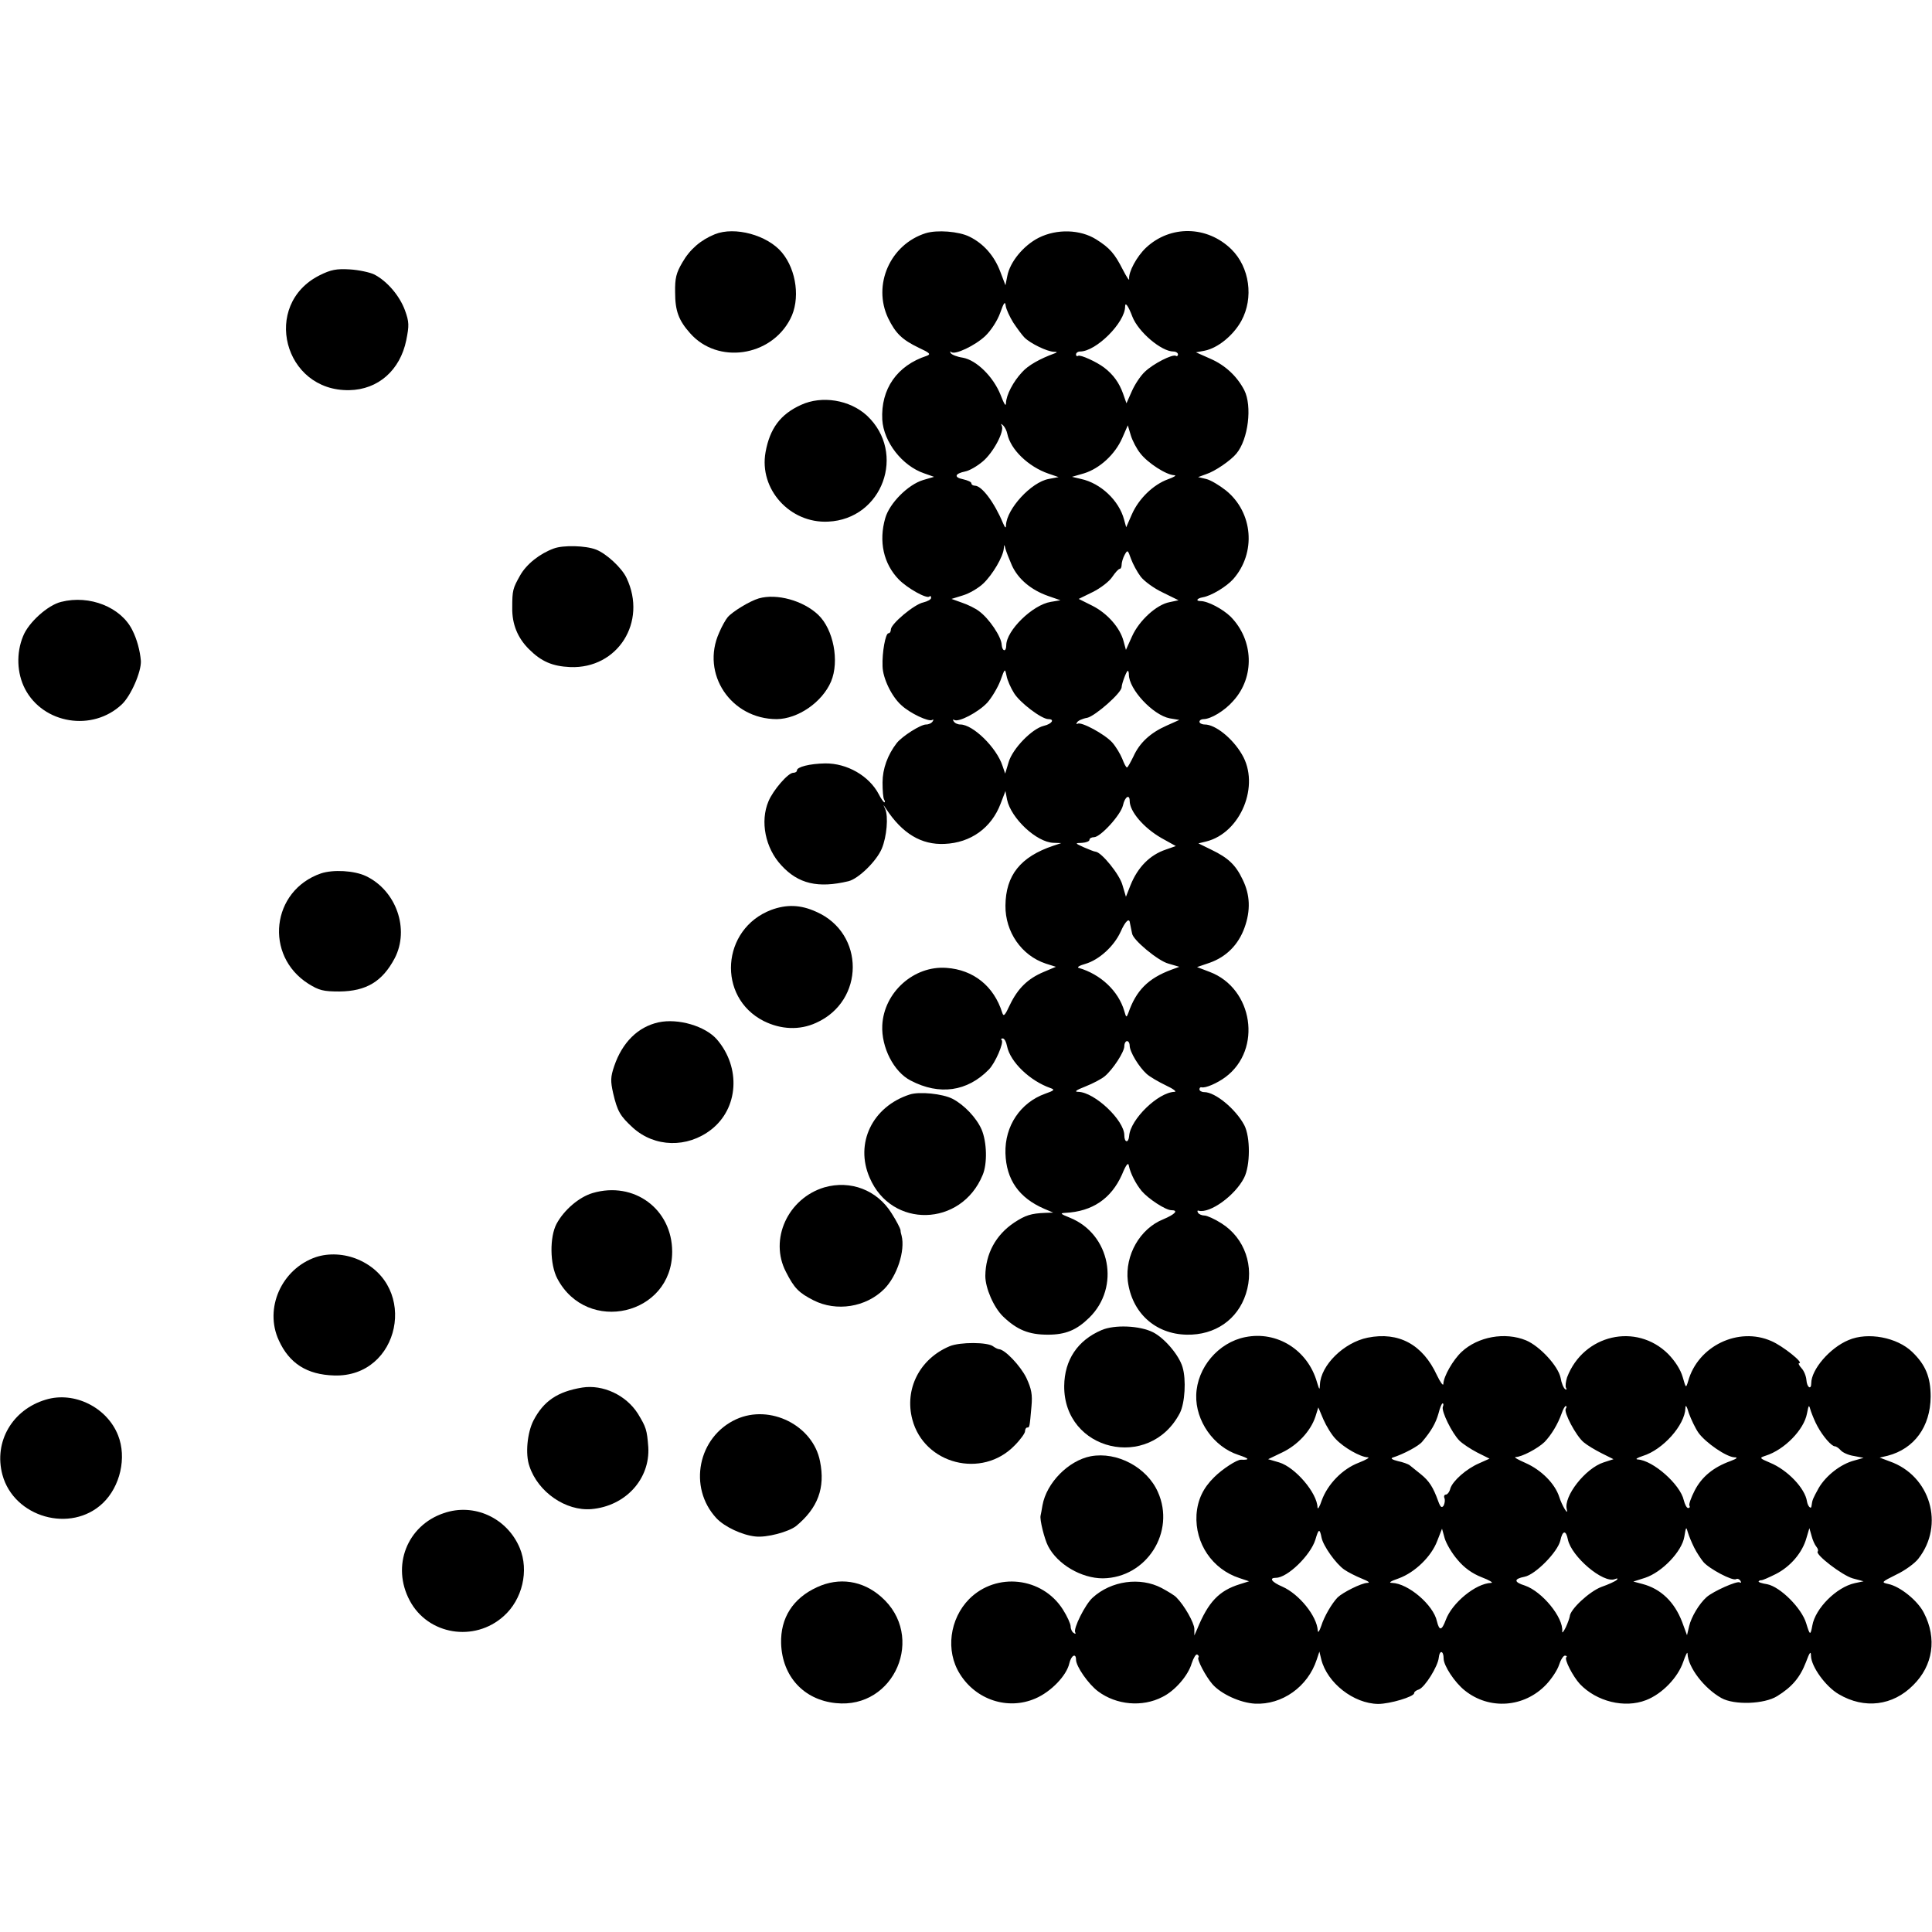 <?xml version="1.0" encoding="UTF-8" standalone="no"?>
<!DOCTYPE svg PUBLIC "-//W3C//DTD SVG 20010904//EN" "http://www.w3.org/TR/2001/REC-SVG-20010904/DTD/svg10.dtd">
<svg version="1.0" xmlns="http://www.w3.org/2000/svg" width="720pt" height="720pt" viewBox="0 0 720 720" preserveAspectRatio="xMidYMid meet">
<g transform="translate(0,720) scale(0.1,-0.1)" fill="#000000" stroke="none">
<path d="M2664 6327 c-52 -21 -93 -56 -121 -105 -23 -39 -28 -59 -27 -112 0 -68 13 -104 56 -152 102 -116 300 -88 373 53 38 72 24 182 -31 248 -54 65 -176 98 -250 68z"/>
<path d="M3450 6331 c-133 -42 -199 -193 -140 -317 28 -57 52 -80 114 -110 41 -19 46 -24 30 -30 -111 -36 -172 -124 -166 -238 5 -83 74 -172 156 -200 l37 -13 -41 -12 c-56 -17 -125 -86 -141 -142 -25 -87 -6 -170 50 -228 32 -33 105 -74 115 -64 3 4 6 1 6 -5 0 -6 -13 -13 -29 -17 -34 -7 -121 -80 -121 -101 0 -8 -4 -14 -9 -14 -11 0 -24 -71 -22 -123 1 -45 34 -113 70 -145 32 -30 102 -63 115 -55 5 3 6 1 2 -5 -4 -7 -15 -12 -25 -12 -20 0 -88 -43 -109 -69 -34 -44 -53 -96 -53 -147 0 -29 2 -58 6 -64 3 -5 4 -10 1 -10 -3 0 -13 14 -21 30 -36 69 -119 116 -200 115 -57 -1 -105 -13 -105 -26 0 -5 -6 -9 -14 -9 -19 0 -75 -65 -92 -106 -32 -75 -12 -175 48 -239 63 -69 137 -86 250 -59 37 9 104 74 124 121 19 45 25 120 13 148 -9 19 -9 19 3 1 61 -93 132 -135 218 -131 98 4 175 60 209 150 l18 47 6 -32 c15 -70 110 -159 173 -161 l29 -1 -30 -10 c-122 -41 -177 -110 -178 -223 -1 -98 60 -186 150 -216 l38 -12 -45 -19 c-60 -25 -97 -62 -126 -122 -19 -41 -24 -46 -29 -30 -31 99 -107 160 -208 167 -121 9 -233 -91 -239 -214 -4 -82 43 -174 106 -206 107 -56 211 -41 291 41 24 24 57 101 48 110 -4 3 -2 6 4 6 6 0 13 -13 16 -29 12 -59 85 -129 162 -156 17 -6 14 -9 -20 -21 -92 -33 -151 -120 -148 -222 3 -98 50 -166 145 -207 l33 -14 -30 -1 c-52 -2 -74 -9 -115 -36 -69 -46 -107 -116 -108 -199 0 -45 31 -117 66 -151 52 -50 96 -68 167 -68 66 0 107 17 154 63 117 114 79 312 -72 373 -35 14 -38 17 -17 18 101 5 171 53 211 142 16 39 24 48 26 33 6 -28 25 -66 48 -94 25 -29 89 -71 110 -71 28 0 15 -15 -30 -34 -87 -35 -143 -134 -132 -230 15 -118 102 -198 220 -200 105 -2 189 56 220 152 33 102 -4 208 -91 263 -25 16 -54 29 -63 29 -10 0 -21 5 -24 10 -4 6 -3 10 2 8 42 -11 135 56 169 122 24 46 24 153 1 197 -32 60 -108 123 -149 123 -10 0 -18 5 -18 10 0 6 3 9 8 8 14 -4 58 15 89 38 138 103 103 331 -59 392 l-47 18 47 16 c62 22 107 67 130 131 23 64 21 122 -7 179 -26 55 -54 81 -116 111 l-49 24 29 7 c129 32 202 210 133 325 -35 60 -99 111 -138 111 -11 0 -20 5 -20 10 0 6 7 10 15 10 27 0 79 31 111 68 81 89 76 227 -10 314 -30 29 -85 58 -112 58 -19 0 -14 10 8 14 31 5 88 39 114 68 86 98 74 248 -27 330 -24 19 -57 39 -74 43 l-30 7 30 11 c32 10 92 51 113 77 44 53 59 177 29 236 -27 52 -71 93 -126 117 l-54 24 32 6 c50 10 107 57 137 111 47 86 31 200 -37 267 -90 88 -227 91 -318 6 -35 -33 -66 -91 -63 -117 1 -8 -9 7 -23 34 -31 61 -49 82 -100 114 -59 37 -146 40 -214 6 -57 -29 -107 -90 -117 -142 l-7 -35 -19 50 c-22 59 -62 105 -115 131 -40 20 -121 26 -163 13z m326 -333 c14 -21 33 -47 42 -56 22 -22 84 -52 109 -53 14 0 14 -2 3 -6 -55 -20 -99 -45 -121 -70 -33 -35 -59 -85 -60 -115 0 -15 -7 -4 -20 30 -27 68 -90 130 -141 139 -21 3 -41 11 -45 17 -3 6 -3 8 2 4 13 -12 89 24 127 60 21 20 45 57 55 85 14 40 19 46 21 27 2 -13 15 -41 28 -62z m444 22 c22 -57 108 -130 153 -130 9 0 17 -5 17 -11 0 -5 -4 -8 -8 -5 -12 7 -84 -29 -116 -60 -16 -15 -37 -47 -48 -72 l-20 -45 -13 37 c-14 39 -36 70 -70 96 -29 22 -89 49 -97 44 -5 -3 -8 0 -8 5 0 6 7 11 15 11 60 0 168 108 168 168 0 18 12 2 27 -38z m-466 -437 c12 -58 78 -122 153 -148 l38 -13 -37 -7 c-65 -12 -156 -111 -159 -172 0 -13 -3 -11 -11 7 -32 77 -79 140 -105 140 -7 0 -13 4 -13 9 0 5 -14 11 -31 15 -35 7 -31 21 8 29 16 3 45 20 65 37 39 32 83 114 71 134 -4 8 -3 8 6 0 6 -6 13 -20 15 -31z m496 -73 c27 -35 96 -80 126 -81 10 0 0 -7 -23 -15 -55 -20 -109 -72 -135 -131 l-21 -48 -8 29 c-19 71 -87 135 -160 151 l-34 8 45 13 c58 18 115 70 142 131 l21 48 11 -37 c6 -20 22 -51 36 -68z m-479 -417 c23 -51 72 -92 135 -114 l46 -16 -36 -6 c-68 -11 -166 -107 -166 -162 0 -26 -15 -23 -17 2 -1 30 -47 98 -84 125 -14 11 -43 25 -64 32 l-39 14 42 13 c24 7 58 27 76 44 35 33 75 101 77 132 1 15 2 15 6 -2 3 -11 14 -39 24 -62z m480 -42 c13 -17 50 -44 82 -59 l59 -29 -33 -7 c-49 -9 -114 -69 -140 -127 l-23 -51 -9 33 c-13 50 -61 104 -117 132 l-50 25 53 26 c28 14 61 39 72 56 11 16 23 30 28 30 4 0 7 7 7 16 0 8 5 25 11 36 11 20 12 19 24 -15 7 -19 23 -49 36 -66z m-472 -434 c22 -36 103 -97 128 -97 25 0 13 -18 -17 -25 -43 -10 -116 -84 -131 -135 l-13 -43 -10 29 c-22 68 -110 154 -157 154 -10 0 -21 5 -25 12 -4 6 -3 8 2 5 16 -10 89 28 123 64 17 19 39 56 49 82 17 47 17 47 23 19 3 -17 16 -46 28 -65z m428 69 c0 -55 90 -151 152 -163 l36 -6 -47 -21 c-61 -27 -101 -64 -124 -115 -11 -22 -21 -41 -24 -41 -4 0 -11 15 -18 33 -7 17 -23 44 -37 60 -28 31 -115 78 -129 70 -5 -3 -6 -1 -2 5 3 6 20 14 38 17 30 7 128 93 128 114 0 12 18 61 23 61 2 0 4 -6 4 -14z m3 -471 c0 -39 52 -100 118 -138 l54 -30 -37 -13 c-60 -20 -105 -66 -132 -133 l-17 -43 -13 44 c-11 40 -78 122 -100 124 -5 0 -24 8 -43 16 -35 16 -35 16 -7 17 15 1 27 6 27 11 0 6 8 10 17 10 24 0 100 83 108 119 7 32 25 43 25 16z m1 -455 c1 -5 3 -14 4 -20 1 -5 3 -14 4 -19 3 -24 97 -102 135 -112 l41 -12 -30 -11 c-86 -32 -131 -77 -160 -161 -7 -18 -8 -18 -15 7 -22 75 -88 137 -170 161 -8 2 3 9 25 15 51 15 106 65 131 119 18 41 33 54 35 33z m-1 -457 c0 -23 35 -80 63 -105 12 -11 45 -30 72 -43 28 -13 42 -24 32 -24 -61 -2 -164 -102 -169 -164 -2 -28 -18 -26 -18 2 0 56 -110 160 -171 162 -17 0 -10 6 26 20 28 11 60 28 72 38 31 26 73 91 73 112 0 11 5 19 10 19 6 0 10 -8 10 -17z"/>
<path d="M1191 6174 c-217 -109 -134 -433 111 -428 107 2 189 74 212 186 11 55 11 68 -5 112 -20 54 -66 108 -114 133 -16 8 -58 17 -91 19 -50 3 -71 -1 -113 -22z"/>
<path d="M2985 5691 c-77 -35 -116 -88 -132 -176 -25 -138 91 -266 233 -259 203 9 293 256 145 395 -64 59 -168 76 -246 40z"/>
<path d="M2064 5156 c-52 -19 -102 -58 -126 -101 -27 -48 -29 -55 -29 -120 -1 -61 20 -112 62 -154 46 -46 87 -64 154 -67 177 -7 288 168 210 332 -17 37 -75 91 -114 106 -39 15 -122 17 -157 4z"/>
<path d="M2828 4970 c-34 -10 -98 -49 -116 -70 -7 -8 -22 -34 -32 -58 -69 -153 44 -322 215 -322 79 1 169 63 202 140 32 76 9 195 -48 249 -56 53 -154 80 -221 61z"/>
<path d="M228 4957 c-50 -12 -122 -77 -142 -128 -26 -63 -23 -138 7 -196 68 -131 252 -161 361 -58 34 32 73 122 71 162 -3 38 -15 82 -32 115 -42 85 -159 132 -265 105z"/>
<path d="M1196 3945 c-185 -64 -212 -306 -47 -411 40 -25 56 -29 116 -29 100 1 160 37 206 124 56 108 6 252 -107 306 -44 21 -123 25 -168 10z"/>
<path d="M2874 3809 c-186 -71 -203 -325 -28 -414 64 -32 134 -35 195 -7 182 81 183 334 1 414 -59 27 -111 28 -168 7z"/>
<path d="M2454 3390 c-77 -17 -135 -75 -165 -163 -14 -41 -14 -56 -4 -101 16 -68 26 -85 74 -129 81 -73 202 -76 291 -7 102 79 112 231 22 336 -43 50 -145 80 -218 64z"/>
<path d="M3390 3121 c-139 -45 -205 -182 -149 -310 81 -190 341 -184 421 10 18 42 16 123 -4 170 -19 43 -64 91 -108 114 -37 19 -124 28 -160 16z"/>
<path d="M3072 2775 c-136 -41 -206 -194 -143 -315 31 -61 48 -78 103 -106 85 -43 195 -26 263 42 48 48 79 143 65 199 -2 6 -4 15 -4 21 -1 6 -15 34 -33 62 -54 87 -153 125 -251 97z"/>
<path d="M2209 2754 c-51 -15 -107 -63 -135 -115 -26 -49 -25 -151 3 -204 111 -210 428 -136 428 100 0 159 -142 264 -296 219z"/>
<path d="M1177 2515 c-128 -44 -193 -191 -138 -310 39 -86 105 -128 206 -131 246 -8 317 334 90 432 -51 22 -110 25 -158 9z"/>
<path d="M4105 2243 c-89 -38 -138 -111 -139 -208 -2 -243 318 -318 431 -101 19 37 24 125 10 171 -13 45 -68 109 -110 130 -49 25 -144 29 -192 8z"/>
<path d="M4641 2217 c-101 -20 -180 -114 -183 -216 -3 -96 65 -193 157 -223 42 -14 44 -19 10 -18 -15 1 -70 -35 -100 -65 -41 -40 -62 -84 -66 -140 -6 -107 59 -203 160 -236 l36 -12 -35 -11 c-77 -24 -117 -66 -158 -166 l-11 -25 0 25 c-1 23 -37 87 -67 117 -6 7 -31 22 -55 35 -80 42 -188 27 -257 -36 -28 -25 -73 -116 -65 -129 3 -6 1 -7 -5 -3 -7 4 -12 15 -12 25 0 9 -13 38 -29 63 -77 121 -248 140 -349 39 -73 -74 -89 -193 -35 -279 60 -97 179 -136 281 -92 59 25 117 86 127 131 7 30 25 40 25 14 0 -25 46 -91 82 -118 68 -51 165 -60 240 -21 47 23 96 80 109 125 7 21 16 36 21 33 5 -3 7 -8 4 -11 -6 -7 27 -70 52 -99 32 -37 104 -70 159 -73 101 -5 197 63 230 164 l10 30 7 -29 c22 -88 121 -165 212 -166 44 0 134 27 134 40 0 5 8 11 18 14 22 8 71 86 74 119 3 29 18 26 18 -4 0 -26 41 -89 79 -119 91 -73 221 -64 303 22 20 21 42 54 48 73 6 19 16 35 22 35 6 0 9 -3 5 -6 -8 -8 25 -72 51 -100 62 -65 166 -91 246 -60 60 23 119 84 139 143 9 26 16 40 16 30 2 -51 62 -129 126 -165 48 -27 160 -23 208 7 55 34 85 69 107 126 14 38 19 44 19 24 1 -40 55 -115 104 -143 95 -56 201 -43 277 34 74 73 89 174 40 269 -23 46 -89 99 -133 108 -27 6 -26 7 30 35 32 15 69 42 82 59 99 126 45 310 -107 363 l-37 14 30 7 c99 26 159 108 160 220 0 73 -19 119 -69 167 -56 54 -165 75 -237 44 -70 -29 -139 -110 -139 -161 0 -26 -16 -16 -18 12 -1 14 -9 35 -19 45 -9 10 -12 18 -8 18 19 0 -61 64 -103 82 -123 55 -275 -18 -311 -150 -8 -26 -8 -26 -20 16 -8 28 -28 59 -54 86 -119 118 -316 73 -377 -87 -5 -16 -7 -33 -4 -39 4 -6 2 -8 -3 -5 -6 4 -14 23 -17 42 -9 44 -77 118 -129 140 -78 32 -179 14 -240 -43 -32 -30 -67 -91 -68 -119 0 -10 -11 5 -24 32 -53 115 -143 163 -258 140 -89 -18 -175 -103 -178 -175 -1 -22 -2 -20 -11 9 -34 120 -149 192 -267 168z m736 -260 c-6 -16 34 -98 62 -126 11 -11 41 -31 66 -44 l46 -23 -38 -17 c-49 -21 -99 -66 -108 -94 -3 -13 -11 -23 -17 -23 -5 0 -8 -6 -5 -13 3 -8 1 -20 -3 -28 -7 -10 -12 -6 -20 16 -19 53 -34 76 -65 101 -16 13 -35 28 -41 33 -6 5 -26 12 -45 16 -20 5 -28 10 -19 13 41 13 97 43 110 59 34 40 51 70 61 106 5 20 12 37 15 37 4 0 4 -6 1 -13z m953 -97 c27 -37 104 -90 134 -91 14 0 9 -5 -15 -14 -64 -23 -107 -59 -133 -109 -14 -27 -23 -53 -20 -57 3 -5 1 -9 -5 -9 -5 0 -12 13 -16 29 -13 59 -115 149 -172 152 -10 1 -2 6 19 13 75 23 157 115 159 178 0 15 5 9 13 -19 8 -22 24 -56 36 -73z m-495 90 c-8 -13 38 -101 67 -125 13 -11 43 -29 67 -41 l44 -22 -37 -12 c-68 -22 -150 -127 -137 -175 7 -27 -18 14 -28 46 -16 50 -67 101 -126 127 -27 12 -44 21 -37 22 23 0 83 32 108 56 25 26 49 65 64 107 5 15 12 27 15 27 4 0 4 -4 0 -10z m938 -65 c21 -39 53 -75 65 -75 5 0 15 -7 22 -15 7 -8 28 -18 49 -21 l36 -7 -35 -10 c-50 -13 -105 -56 -132 -102 -22 -40 -24 -44 -27 -67 -1 -15 -14 -2 -17 17 -7 48 -72 117 -138 144 -40 17 -40 18 -16 26 70 22 143 97 154 157 7 35 7 35 15 8 5 -14 15 -39 24 -55z m-1795 -48 c30 -32 92 -67 119 -68 10 0 -5 -9 -33 -20 -61 -23 -116 -80 -138 -140 -8 -24 -15 -36 -16 -27 -1 54 -83 150 -143 168 l-41 12 52 25 c57 27 106 79 124 133 l11 35 19 -45 c11 -25 31 -58 46 -73z m1336 -405 c9 -18 25 -42 34 -53 21 -25 109 -72 122 -64 5 3 12 0 16 -6 4 -7 3 -9 -3 -6 -10 6 -98 -33 -123 -55 -28 -25 -57 -74 -65 -108 l-8 -34 -18 49 c-29 76 -80 124 -148 142 l-34 9 44 14 c63 21 137 98 146 153 6 37 7 39 13 17 4 -14 15 -40 24 -58z m-1389 38 c6 -31 53 -97 84 -119 14 -10 44 -25 66 -34 25 -10 33 -16 20 -16 -22 -1 -90 -35 -110 -54 -22 -23 -50 -71 -61 -106 -7 -20 -12 -28 -13 -18 -3 54 -69 136 -132 164 -40 17 -51 33 -24 33 43 0 129 84 147 142 12 41 16 43 23 8z m507 -83 c24 -29 54 -51 90 -65 29 -11 45 -21 35 -21 -58 -2 -146 -75 -169 -138 -15 -40 -24 -42 -33 -5 -13 61 -107 141 -167 143 -15 0 -7 6 25 17 60 22 121 81 143 139 l18 46 10 -36 c6 -20 27 -56 48 -80z m1337 49 c6 -7 8 -15 5 -18 -10 -11 90 -88 130 -100 l41 -11 -33 -7 c-68 -15 -147 -94 -158 -158 -7 -38 -9 -37 -23 9 -17 56 -96 135 -145 145 -20 3 -35 8 -32 11 2 3 7 4 10 4 3 -1 28 10 54 23 55 28 99 80 114 134 l11 37 8 -28 c4 -16 12 -34 18 -41z m-926 27 c13 -64 132 -165 175 -148 10 4 13 3 7 -3 -5 -5 -31 -17 -57 -26 -45 -17 -117 -84 -118 -110 -1 -6 -7 -24 -15 -41 -8 -16 -14 -23 -13 -15 5 52 -75 149 -139 171 -42 13 -42 25 -1 33 40 8 123 92 133 135 8 38 21 40 28 4z"/>
<path d="M3539 2183 c-112 -47 -169 -160 -139 -273 44 -167 260 -222 381 -97 22 22 39 46 39 53 0 8 4 14 8 14 9 0 9 0 16 79 4 44 0 65 -19 106 -22 45 -80 106 -102 107 -4 0 -14 5 -21 10 -20 17 -125 17 -163 1z"/>
<path d="M2170 2029 c-92 -15 -144 -50 -182 -123 -23 -45 -31 -125 -15 -170 32 -97 136 -168 231 -160 127 11 219 112 212 231 -5 65 -8 74 -39 125 -44 69 -130 109 -207 97z"/>
<path d="M171 1984 c-125 -37 -195 -157 -162 -280 43 -159 255 -219 374 -106 65 62 90 170 57 253 -41 104 -163 165 -269 133z"/>
<path d="M2744 1911 c-143 -65 -181 -254 -74 -369 30 -32 96 -63 145 -68 42 -5 124 17 152 39 81 67 109 142 89 241 -26 134 -186 214 -312 157z"/>
<path d="M4065 1773 c-83 -16 -165 -99 -180 -183 -3 -17 -6 -35 -7 -38 -4 -14 14 -87 28 -114 35 -68 124 -120 204 -120 163 2 272 173 205 322 -41 92 -152 151 -250 133z"/>
<path d="M1654 1561 c-137 -46 -196 -197 -127 -326 68 -128 241 -156 350 -58 70 62 95 170 60 254 -47 112 -170 169 -283 130z"/>
<path d="M3045 1285 c-90 -41 -137 -115 -134 -210 4 -122 84 -210 204 -222 219 -23 336 250 169 396 -69 61 -157 74 -239 36z"/>
</g>
</svg>